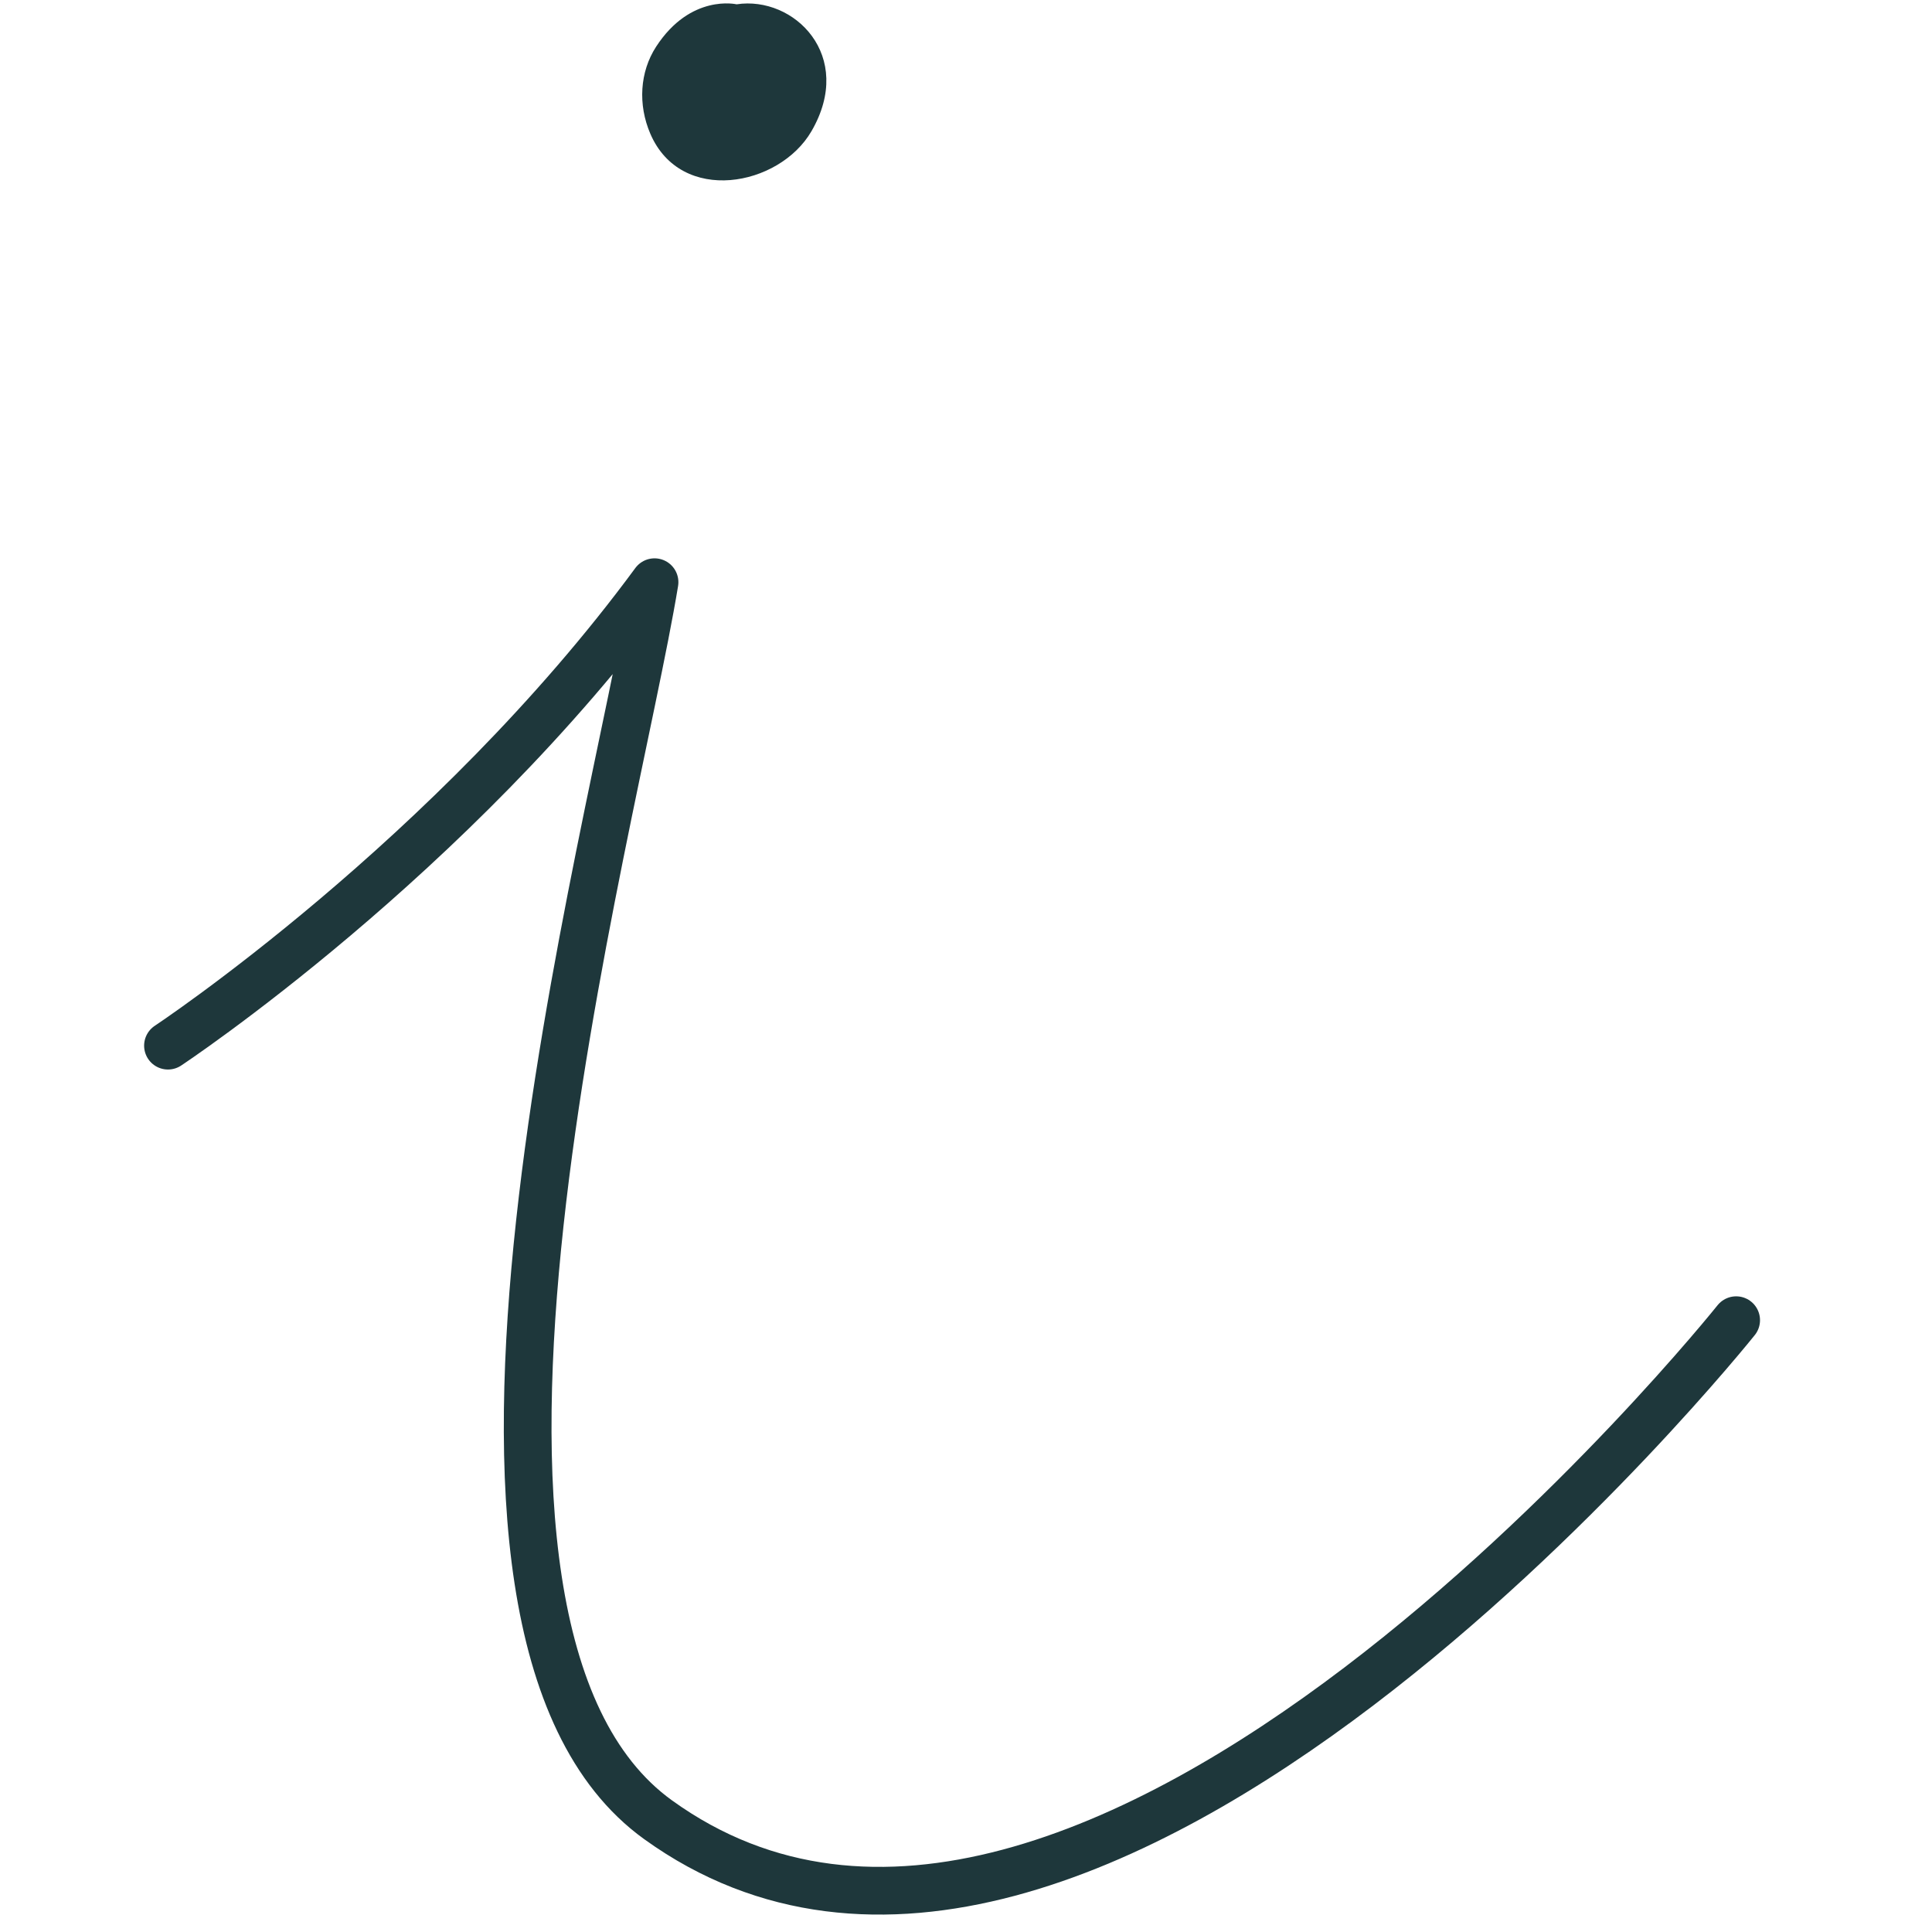 <svg xmlns="http://www.w3.org/2000/svg" xmlns:xlink="http://www.w3.org/1999/xlink" id="Layer_1" x="0px" y="0px" width="141.73px" height="141.73px" viewBox="0 0 141.73 141.73" xml:space="preserve"><path fill="#1E373B" d="M48.131,3.427c-1.196,1.843-1.344,4.245-0.423,6.386c2.249,5.229,9.449,3.891,11.817-0.182 c3.225-5.544-1.281-9.958-5.489-9.315C54.036,0.316,50.664-0.476,48.131,3.427z"></path><path fill="none" stroke="#1E373B" stroke-width="3.5" stroke-linecap="round" stroke-linejoin="round" stroke-miterlimit="10" d=" M12.322,76.709c0,0,20.793-13.757,35.694-34c-3.049,18.563-19.481,76.566,0.265,90.791c31.625,22.789,79.082-36.652,79.082-36.652"></path></svg>